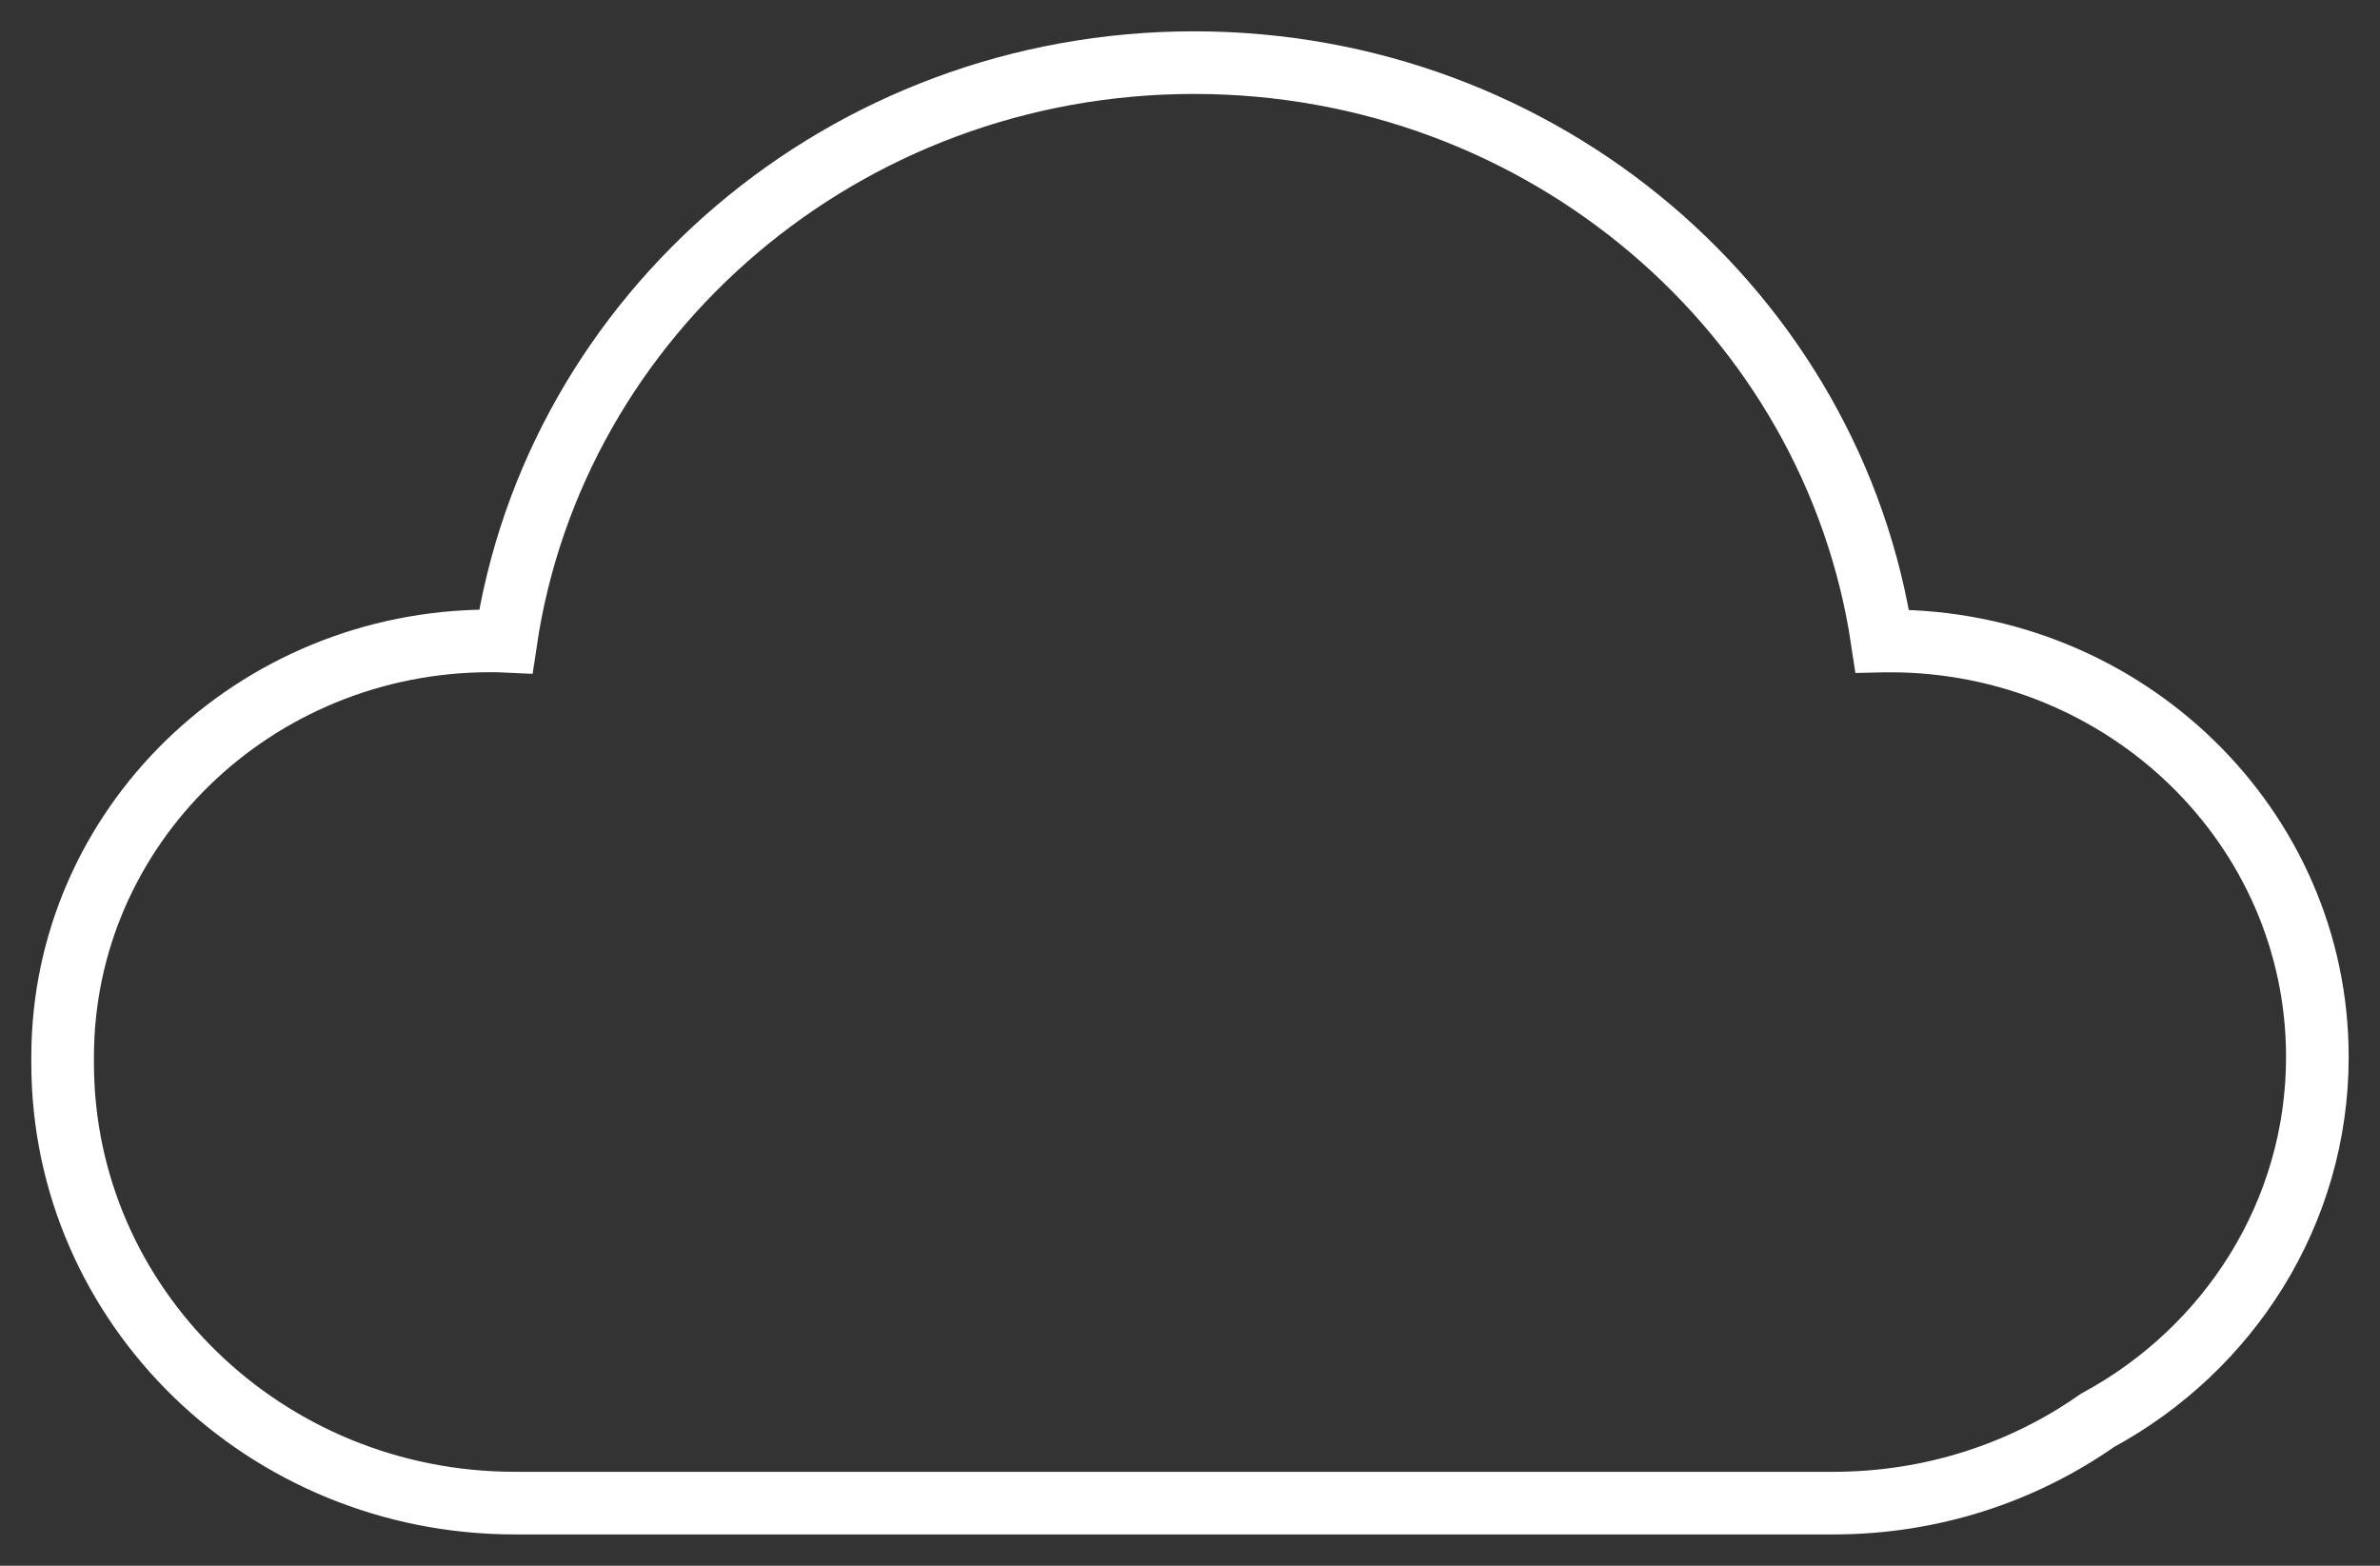 <svg width="38" height="25" viewBox="0 0 38 25" fill="none" xmlns="http://www.w3.org/2000/svg">
<rect x="0" y="0" width="38" height="25" fill="#333333" stroke="none"/>
<path d="M30.169 10.233C30.13 10.233 30.092 10.233 30.053 10.234C29.273 5.011 24.65 1 19.064 1C13.479 1 8.854 5.013 8.076 10.238C7.993 10.234 7.912 10.233 7.828 10.233C4.057 10.233 1 13.207 1 16.875V16.974C1 20.854 4.233 24 8.223 24H29.272C30.846 24 32.302 23.511 33.489 22.679C35.583 21.546 37 19.372 37 16.876C37 13.207 33.941 10.234 30.17 10.234L30.169 10.233Z" stroke="white" stroke-miterlimit="10"/>
</svg>
